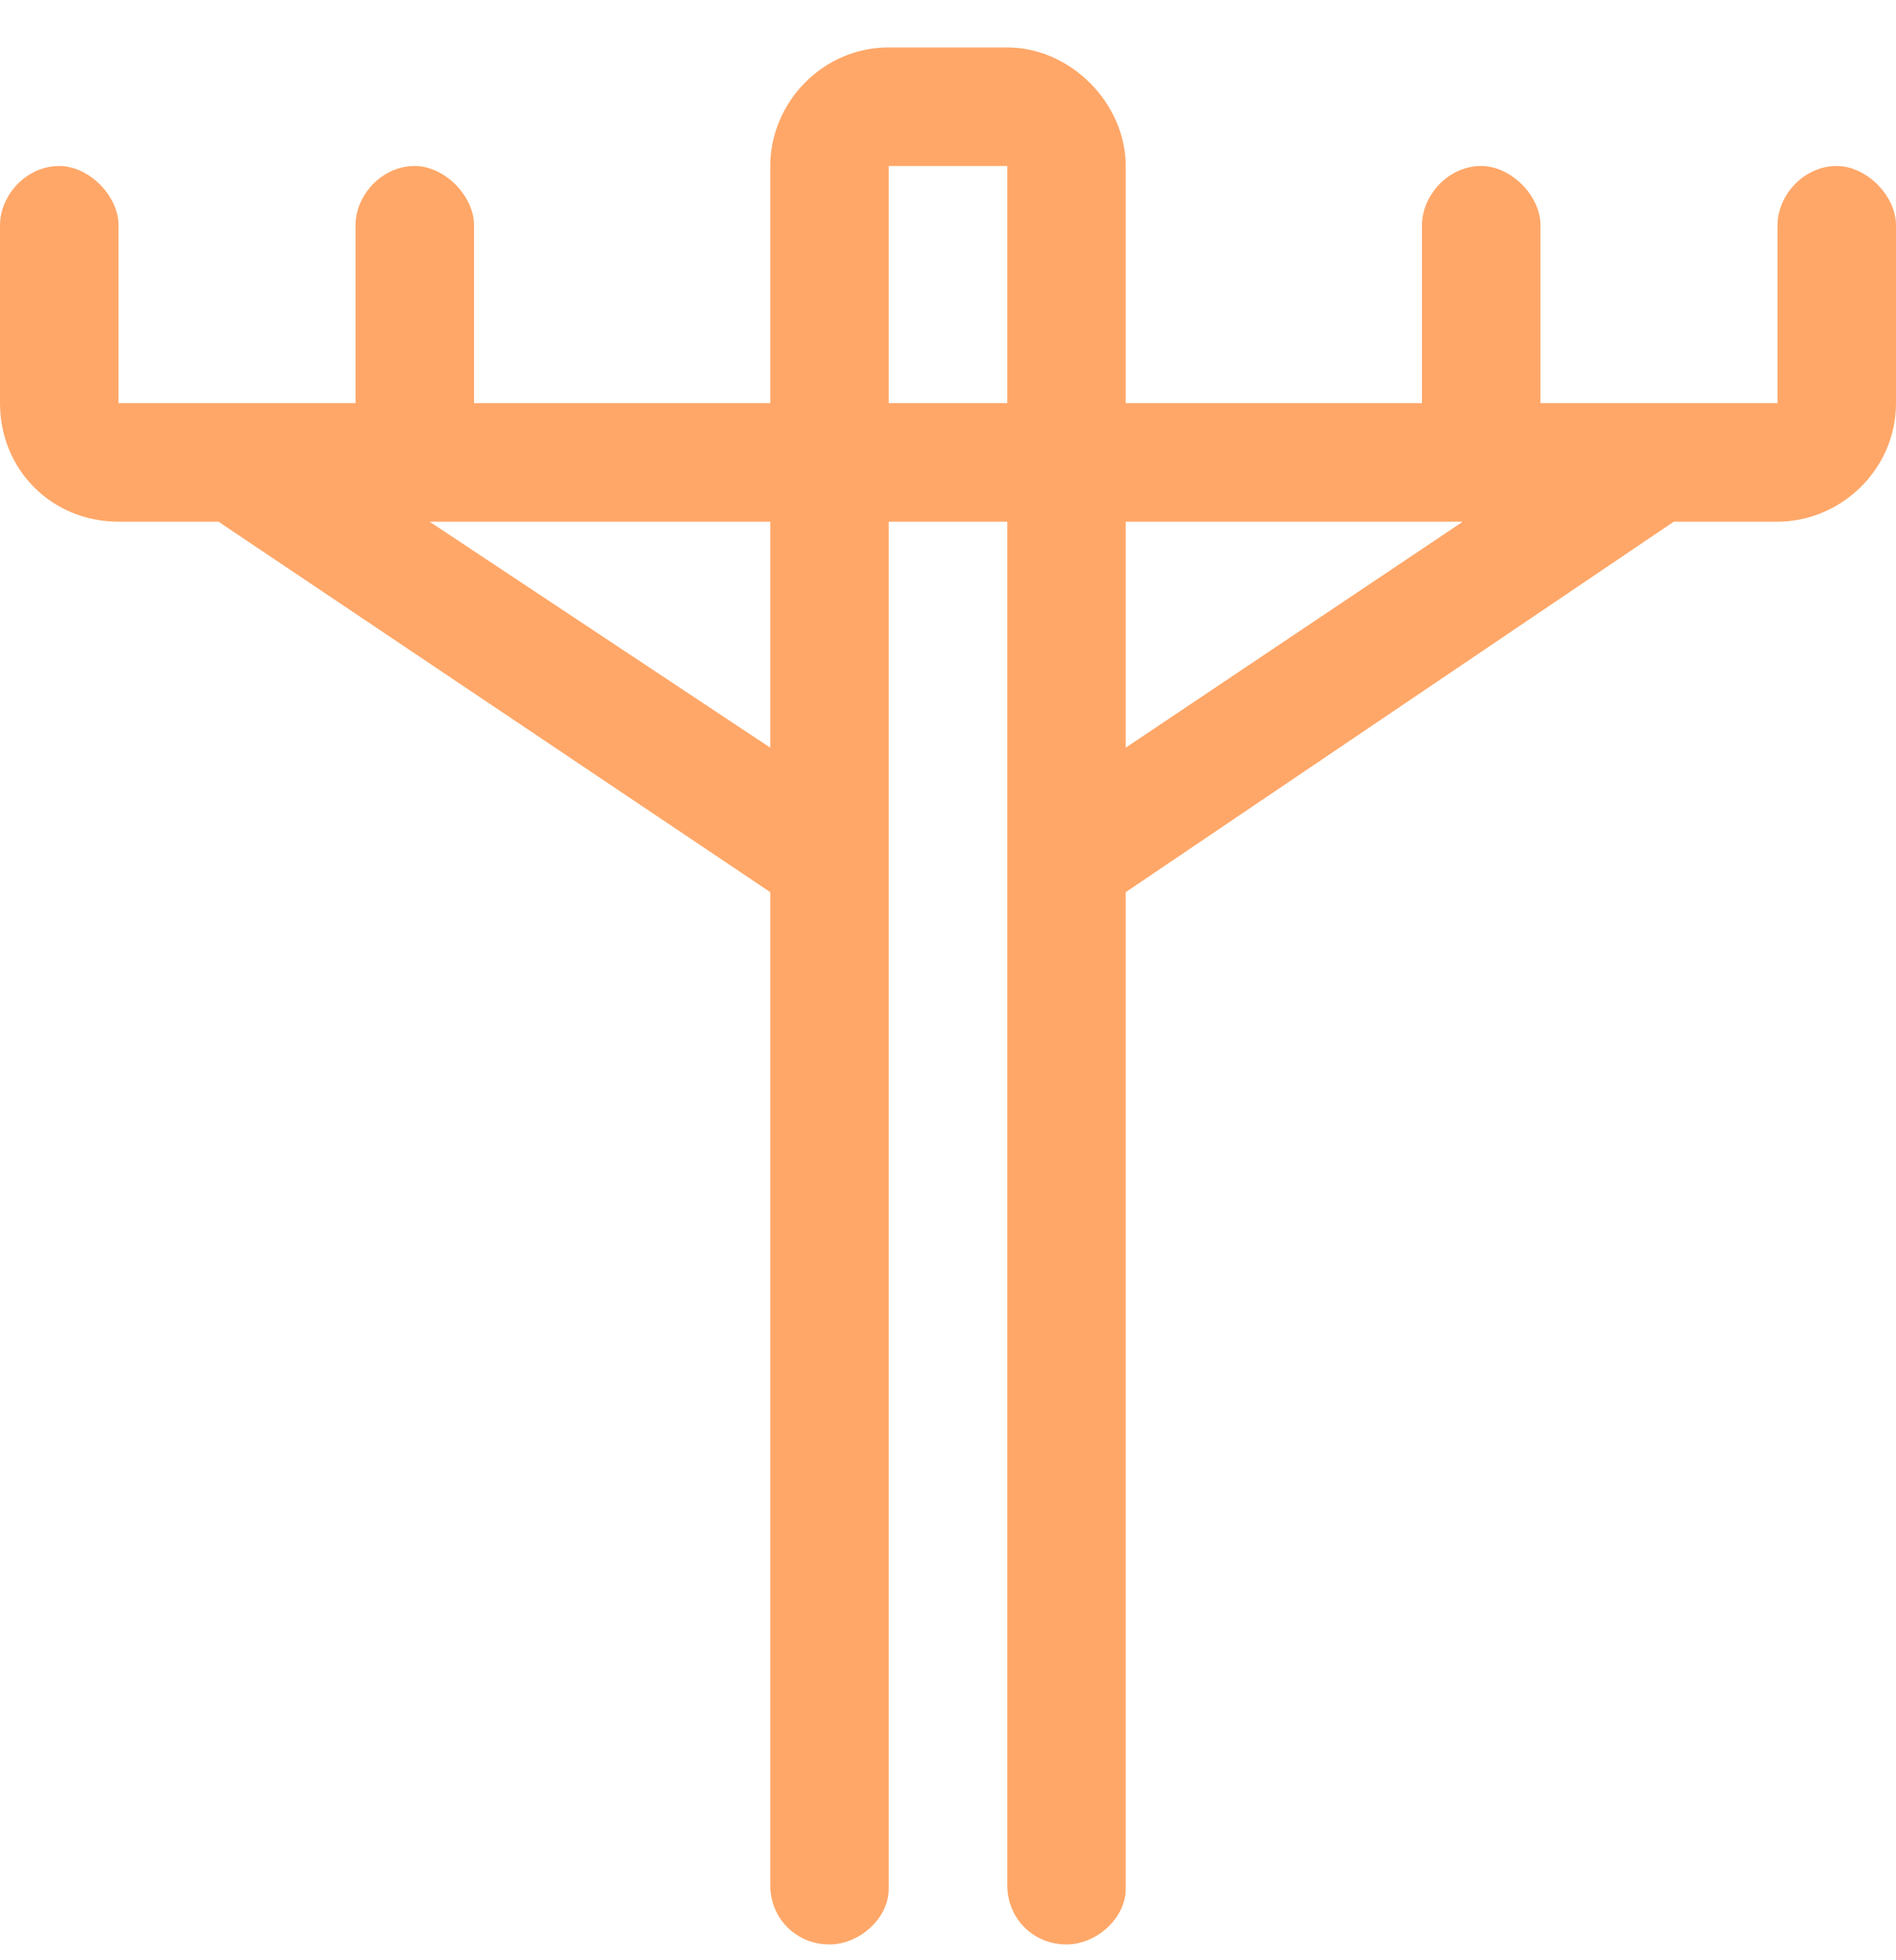 <?xml version="1.0" encoding="utf-8"?>
<svg xmlns="http://www.w3.org/2000/svg" width="30" height="31" viewBox="0 0 30 31" fill="none">
<path d="M29.062 2.625C29.531 2.625 30 3.094 30 3.562V6.375C30 7.43 29.121 8.25 28.125 8.25H26.484L17.812 14.109V29.871C17.812 30.34 17.344 30.75 16.875 30.75C16.348 30.75 15.938 30.34 15.938 29.812V8.25H14.062V29.871C14.062 30.34 13.594 30.75 13.125 30.75C12.598 30.75 12.188 30.34 12.188 29.812V14.109L3.457 8.25H1.875C0.82 8.25 0 7.43 0 6.375V3.562C0 3.094 0.41 2.625 0.938 2.625C1.406 2.625 1.875 3.094 1.875 3.562V6.375H5.625V3.562C5.625 3.094 6.035 2.625 6.562 2.625C7.031 2.625 7.5 3.094 7.5 3.562V6.375H12.188V2.625C12.188 1.629 13.008 0.75 14.062 0.75H15.938C16.934 0.75 17.812 1.629 17.812 2.625V6.375H22.5V3.562C22.5 3.094 22.91 2.625 23.438 2.625C23.906 2.625 24.375 3.094 24.375 3.562V6.375H28.125V3.562C28.125 3.094 28.535 2.625 29.062 2.625ZM12.188 11.824V8.25H6.797L12.188 11.824ZM15.938 6.375V2.625H14.062V6.375H15.938ZM17.812 11.824L23.145 8.25H17.812V11.824Z" fill="#FFA768"/>
</svg>